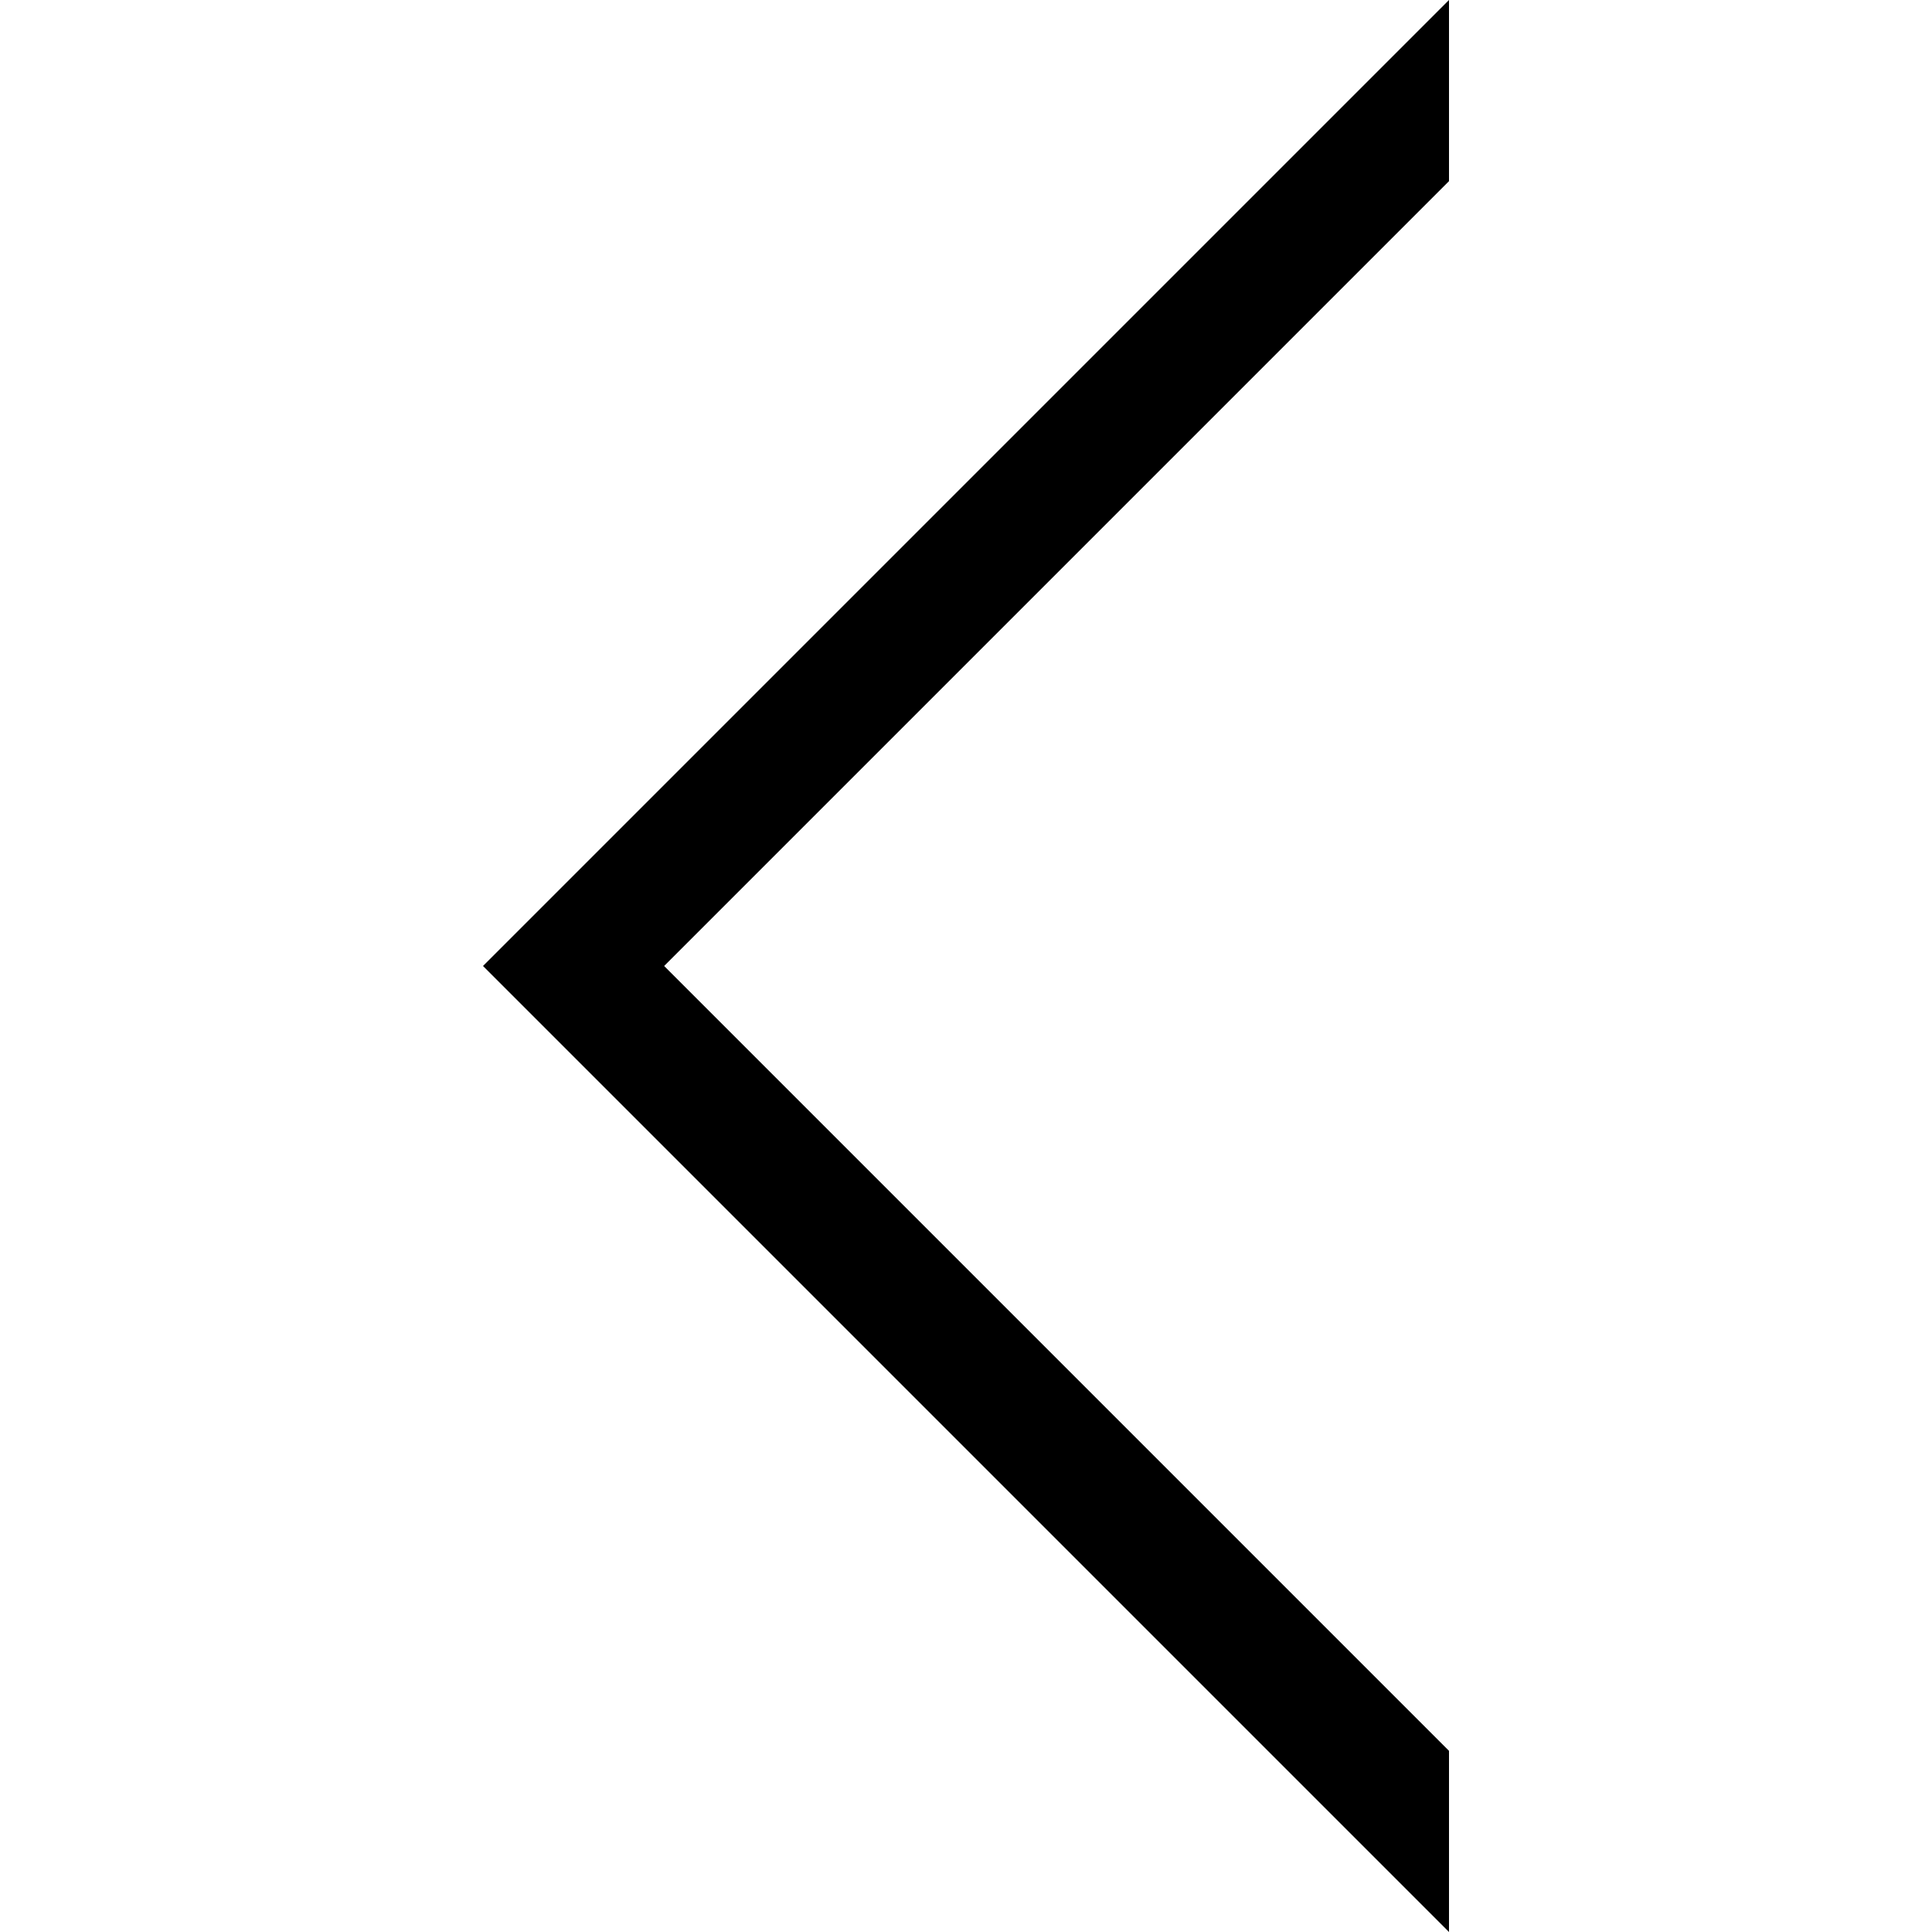 <svg width="25" height="25" viewBox="0 0 25 25" fill="none" xmlns="http://www.w3.org/2000/svg">
    <g clip-path="url(#clip0)">
        <path d="M8.594 12.5L18.75 22.656V25L6.25 12.5L18.75 0V2.344L8.594 12.5Z" fill="#000"/>
    </g>
    <defs>
        <clipPath id="clip0">
            <rect width="25" height="25" transform="matrix(-1 0 0 1 25 0)" fill="white"/>
        </clipPath>
    </defs>
</svg>

